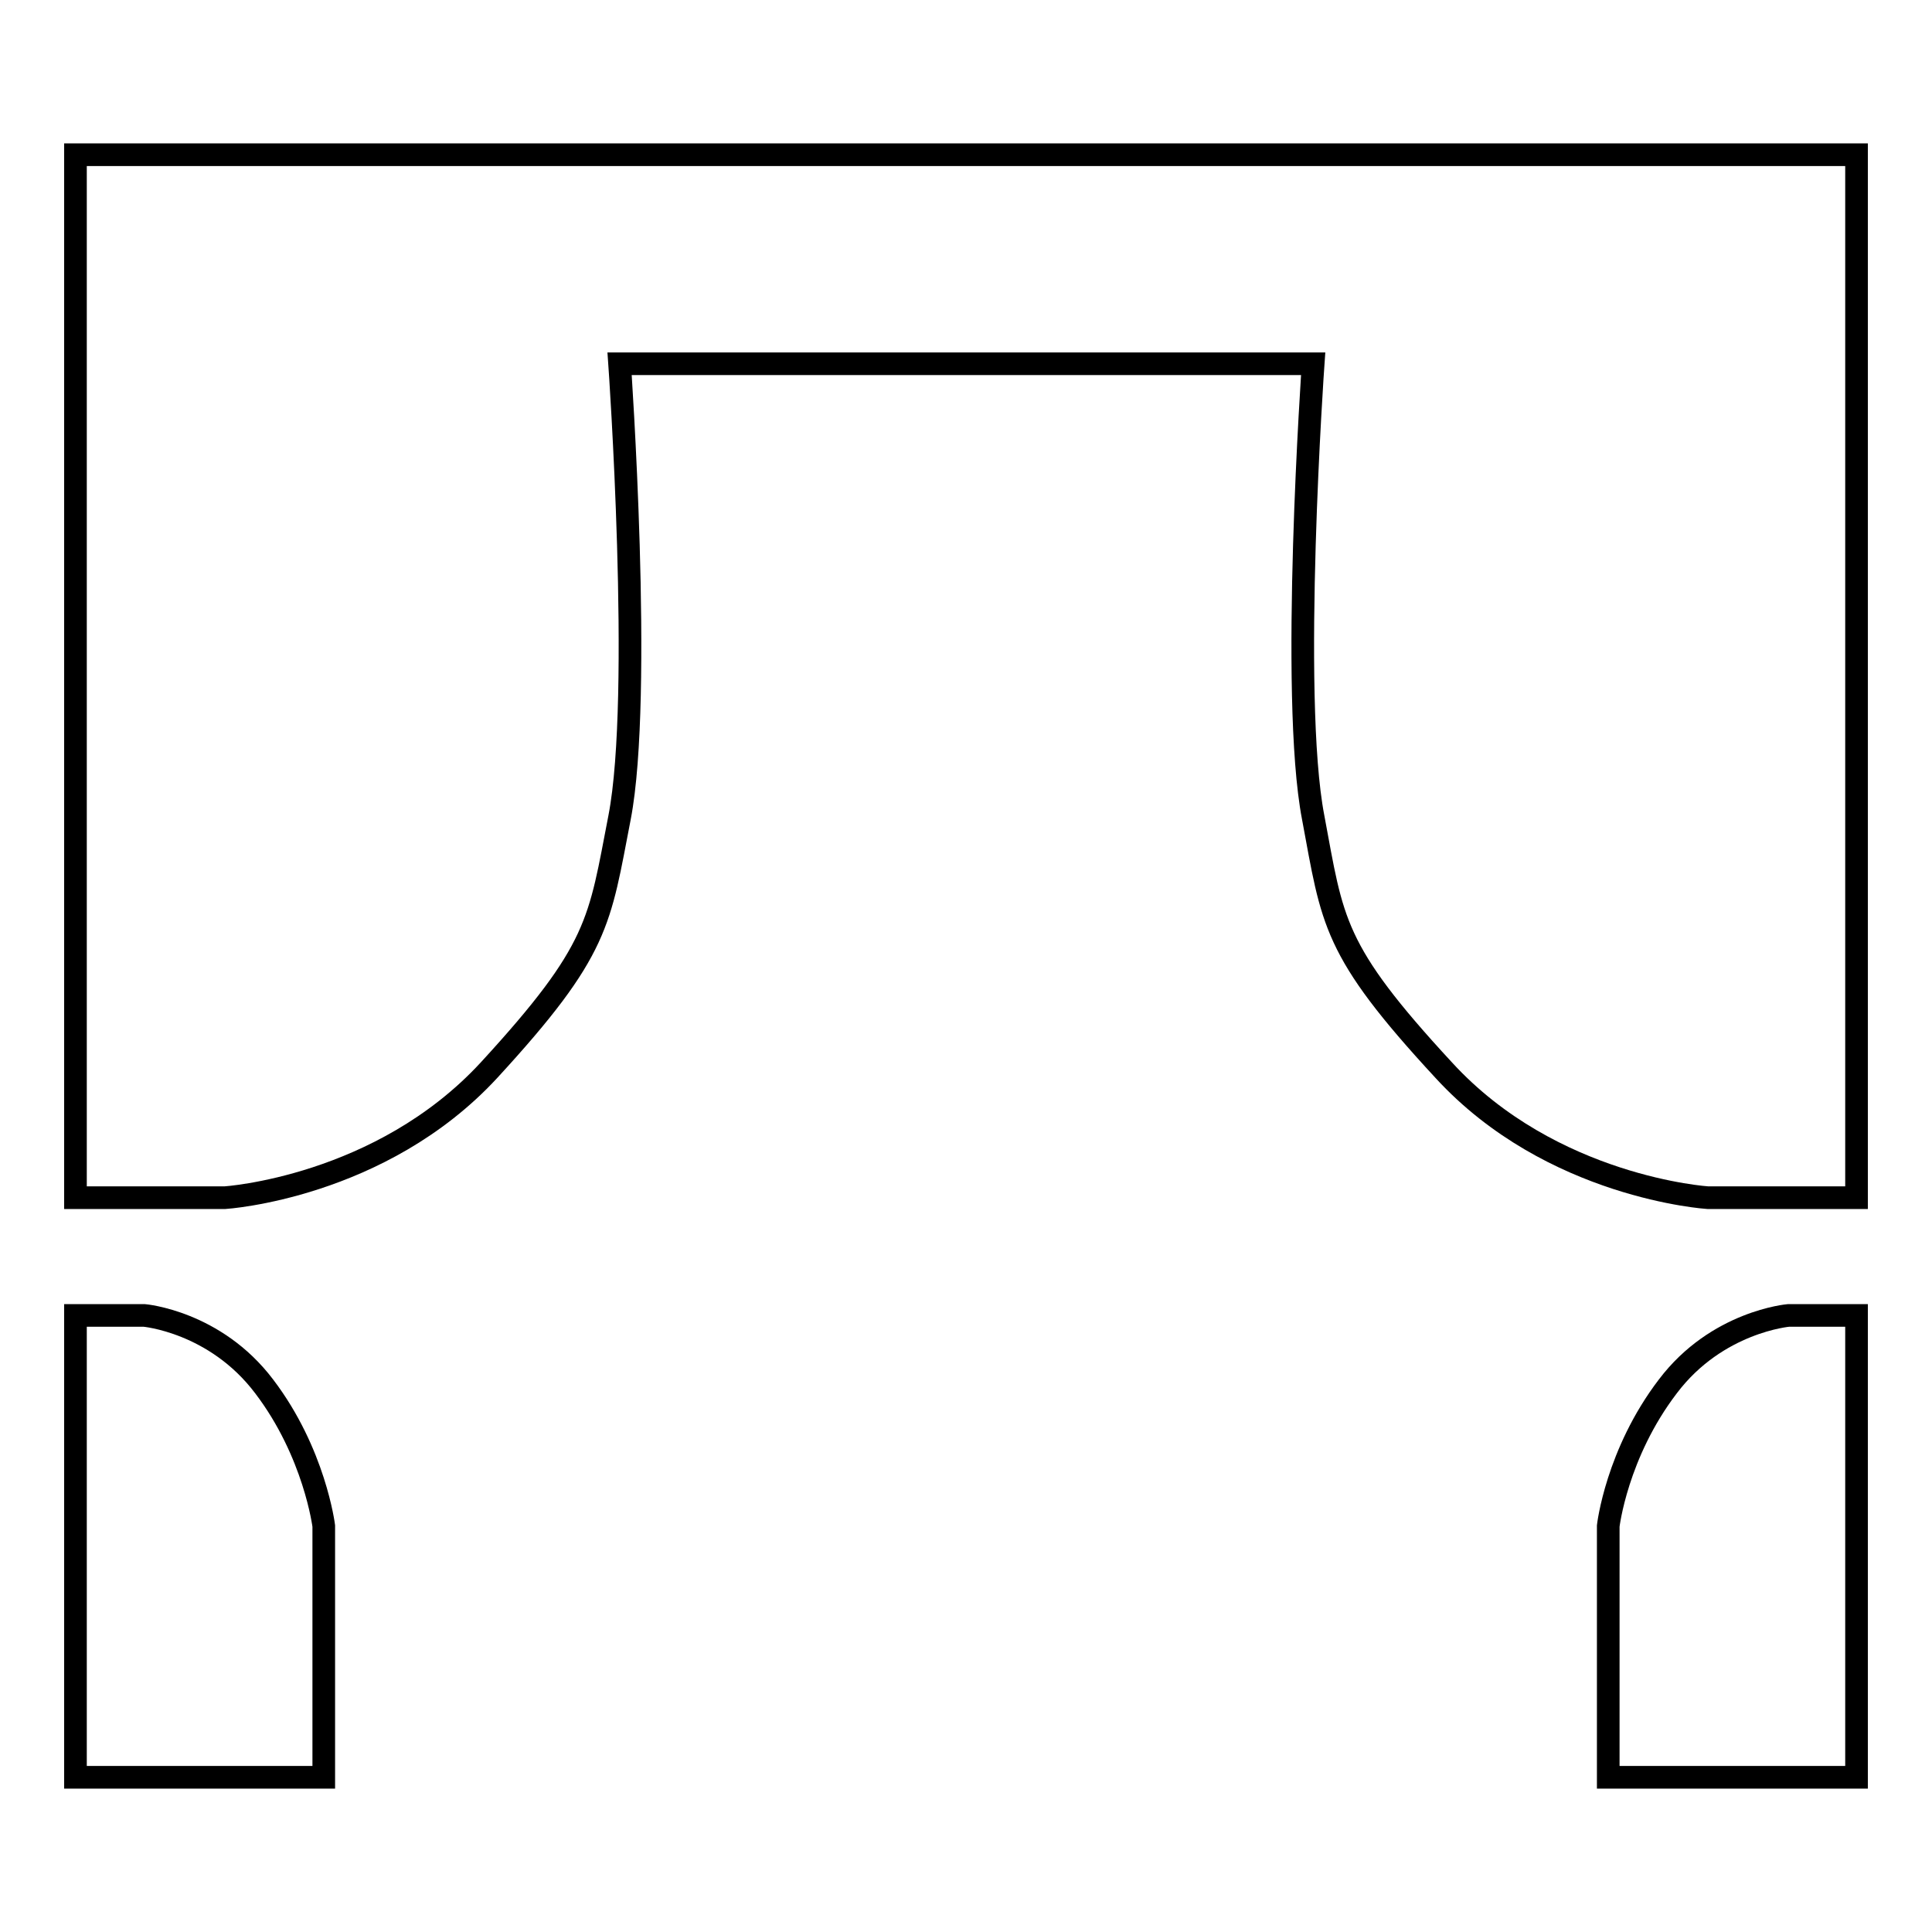 <?xml version="1.0" encoding="utf-8"?>
<!-- Svg Vector Icons : http://www.onlinewebfonts.com/icon -->
<!DOCTYPE svg PUBLIC "-//W3C//DTD SVG 1.1//EN" "http://www.w3.org/Graphics/SVG/1.1/DTD/svg11.dtd">
<svg version="1.1" xmlns="http://www.w3.org/2000/svg" xmlns:xlink="http://www.w3.org/1999/xlink" x="0px" y="0px" viewBox="0 0 256 256" enable-background="new 0 0 256 256" xml:space="preserve">
<g> <path stroke-width="3" fill-opacity="0" stroke="#000000"  d="M10,20.5v27.8v110.4h19.8c0,0,20.6-1.3,35-16.9c14.7-16,14.6-19.6,17.3-33.5c3.1-16.1,0-60.1,0-60.1H174 c0,0-3.1,44,0,60.1c2.6,13.9,2.5,17.5,17.3,33.5c14.3,15.6,35,16.9,35,16.9H246V48.3V20.5H10z M19.1,174.3H10v61.2h32.9v-33.3 c0,0-1.2-9.7-7.9-18.5C28.5,175.1,19.1,174.3,19.1,174.3z M221,183.7c-6.8,8.9-7.9,18.5-7.9,18.5v33.3H246v-61.2h-9 C237,174.3,227.5,175.1,221,183.7z"/></g>
</svg>